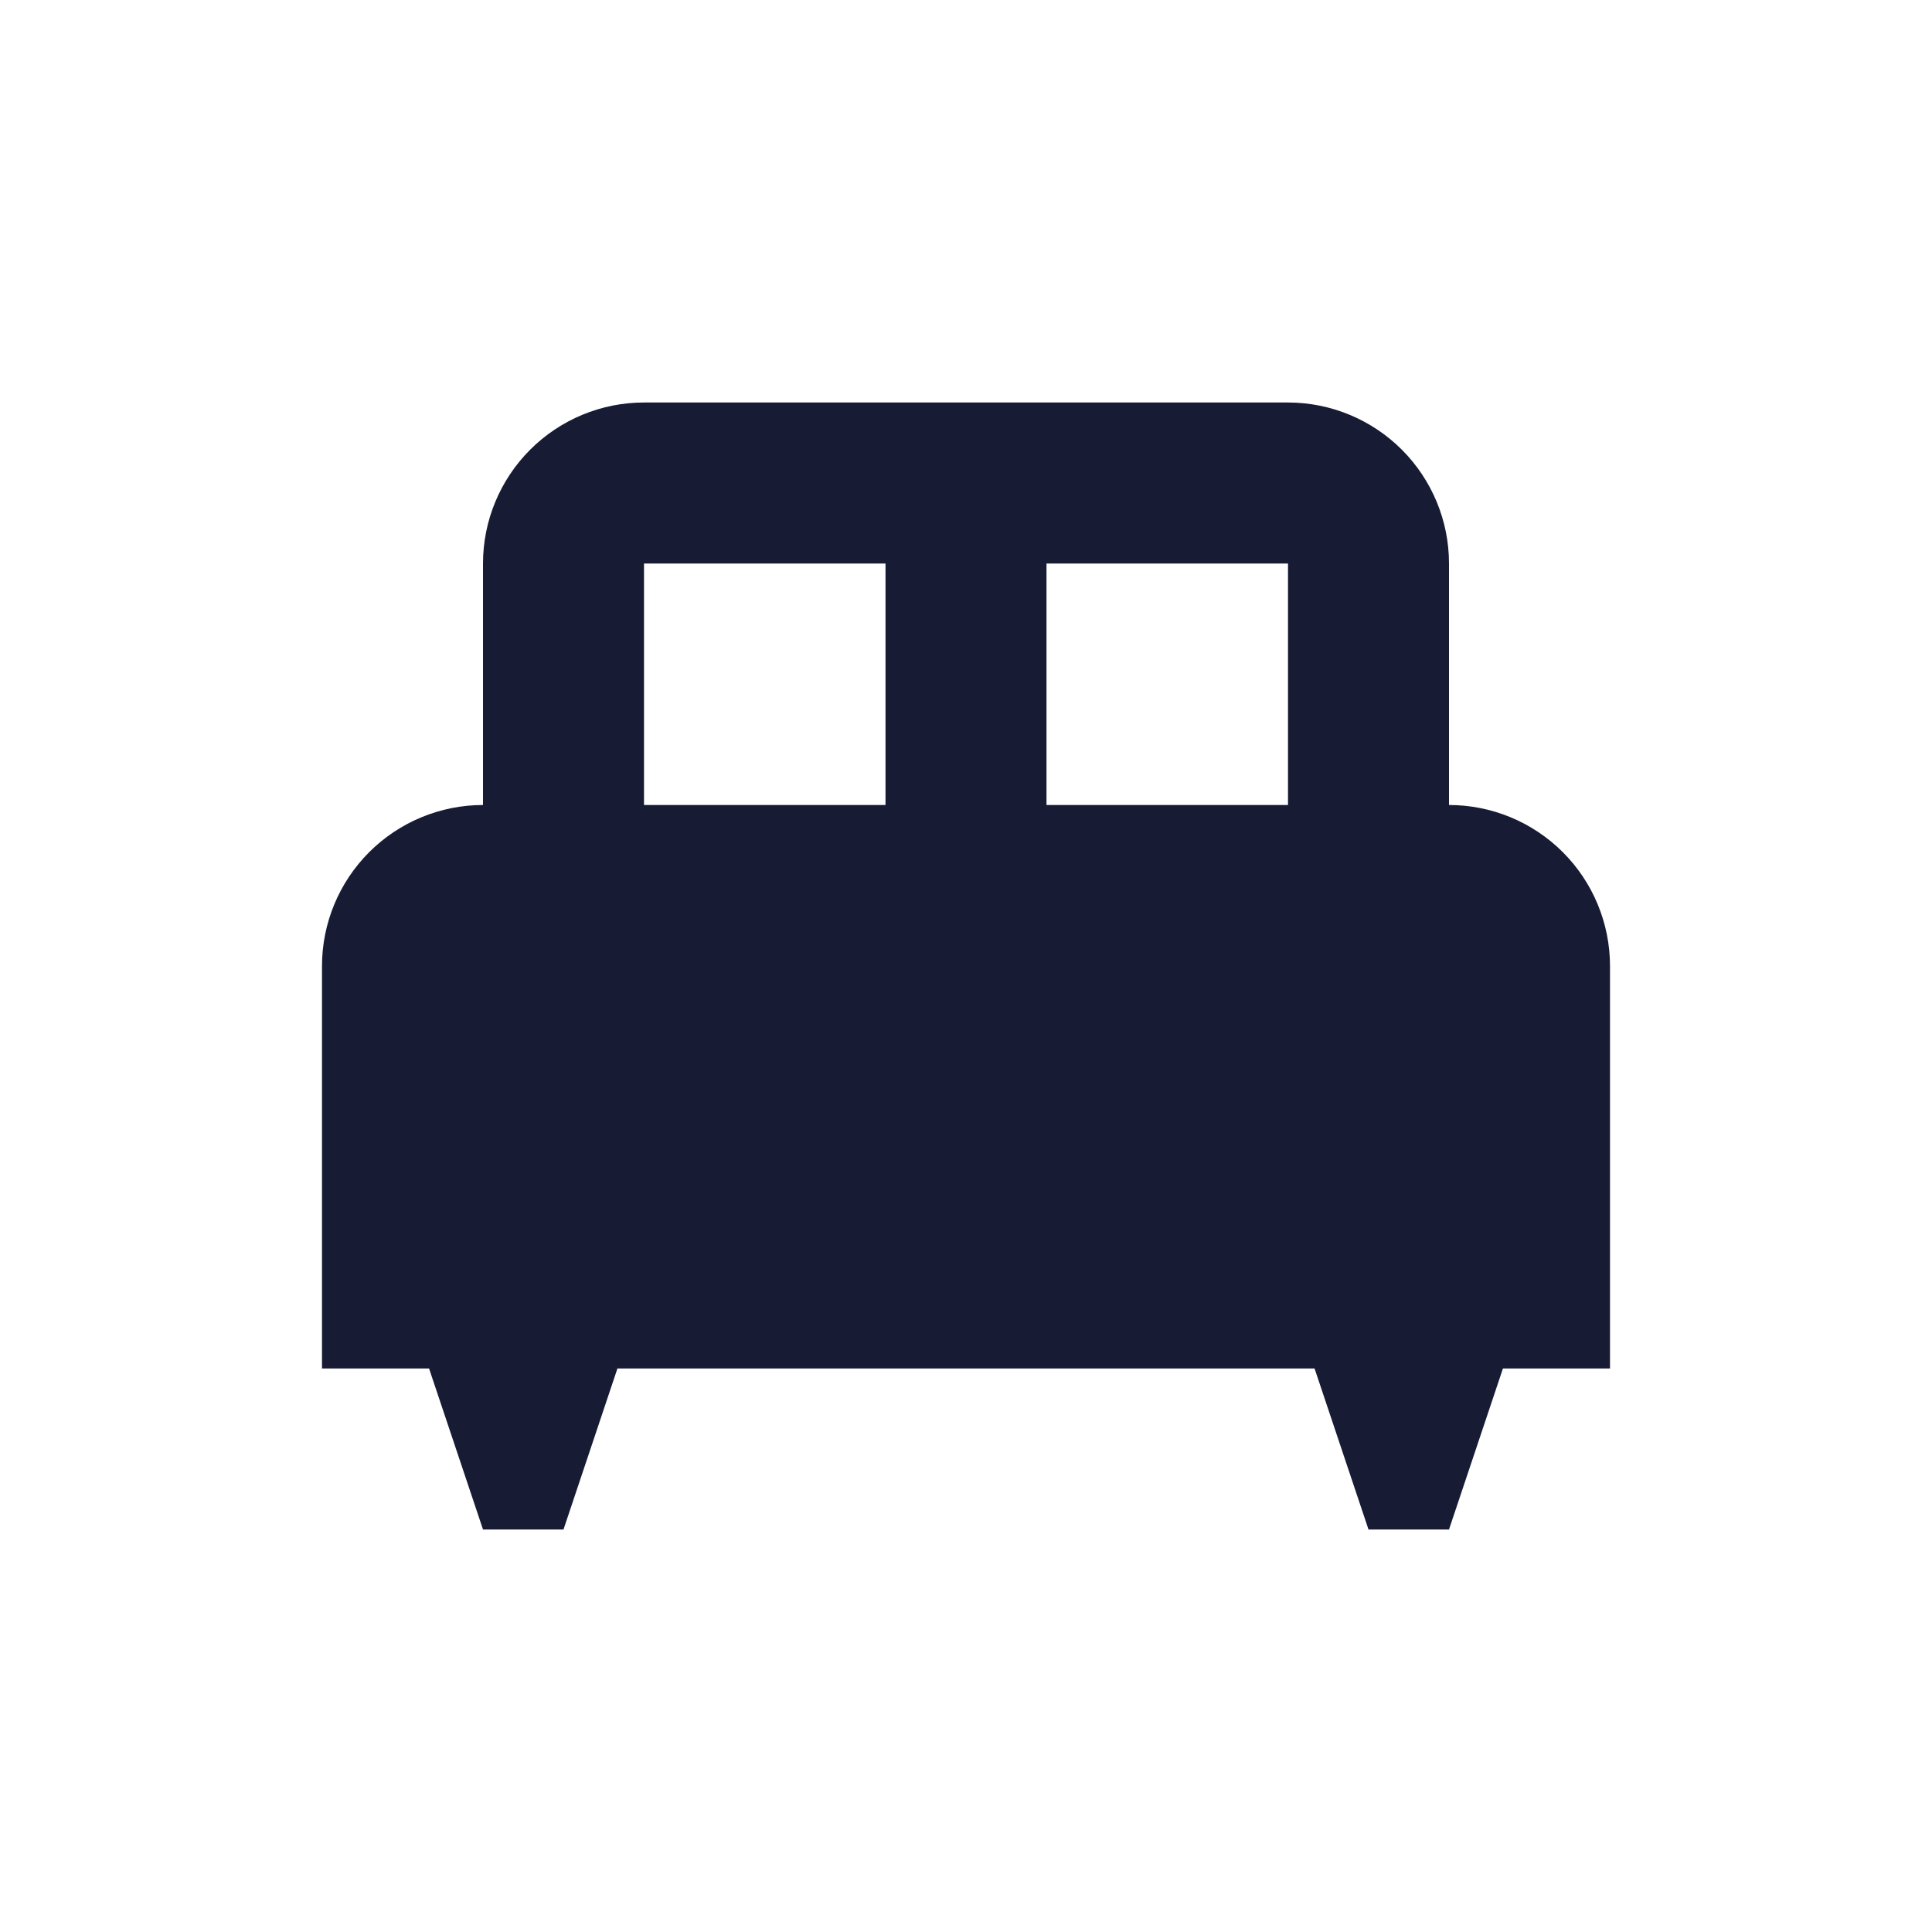 <svg xmlns="http://www.w3.org/2000/svg" width="24" height="24" viewBox="0 0 24 24" fill="none"><path d="M18 10V7C18 6.47 17.789 5.961 17.414 5.586C17.039 5.211 16.53 5 16 5H8C7.47 5 6.961 5.211 6.586 5.586C6.211 5.961 6 6.47 6 7V10C5.47 10 4.961 10.211 4.586 10.586C4.211 10.961 4 11.47 4 12V17H5.33L6 19H7L7.67 17H16.33L17 19H18L18.67 17H20V12C20 11.47 19.789 10.961 19.414 10.586C19.039 10.211 18.53 10 18 10ZM11 10H8V7H11M16 10H13V7H16V10Z" fill="#171C34"></path></svg>